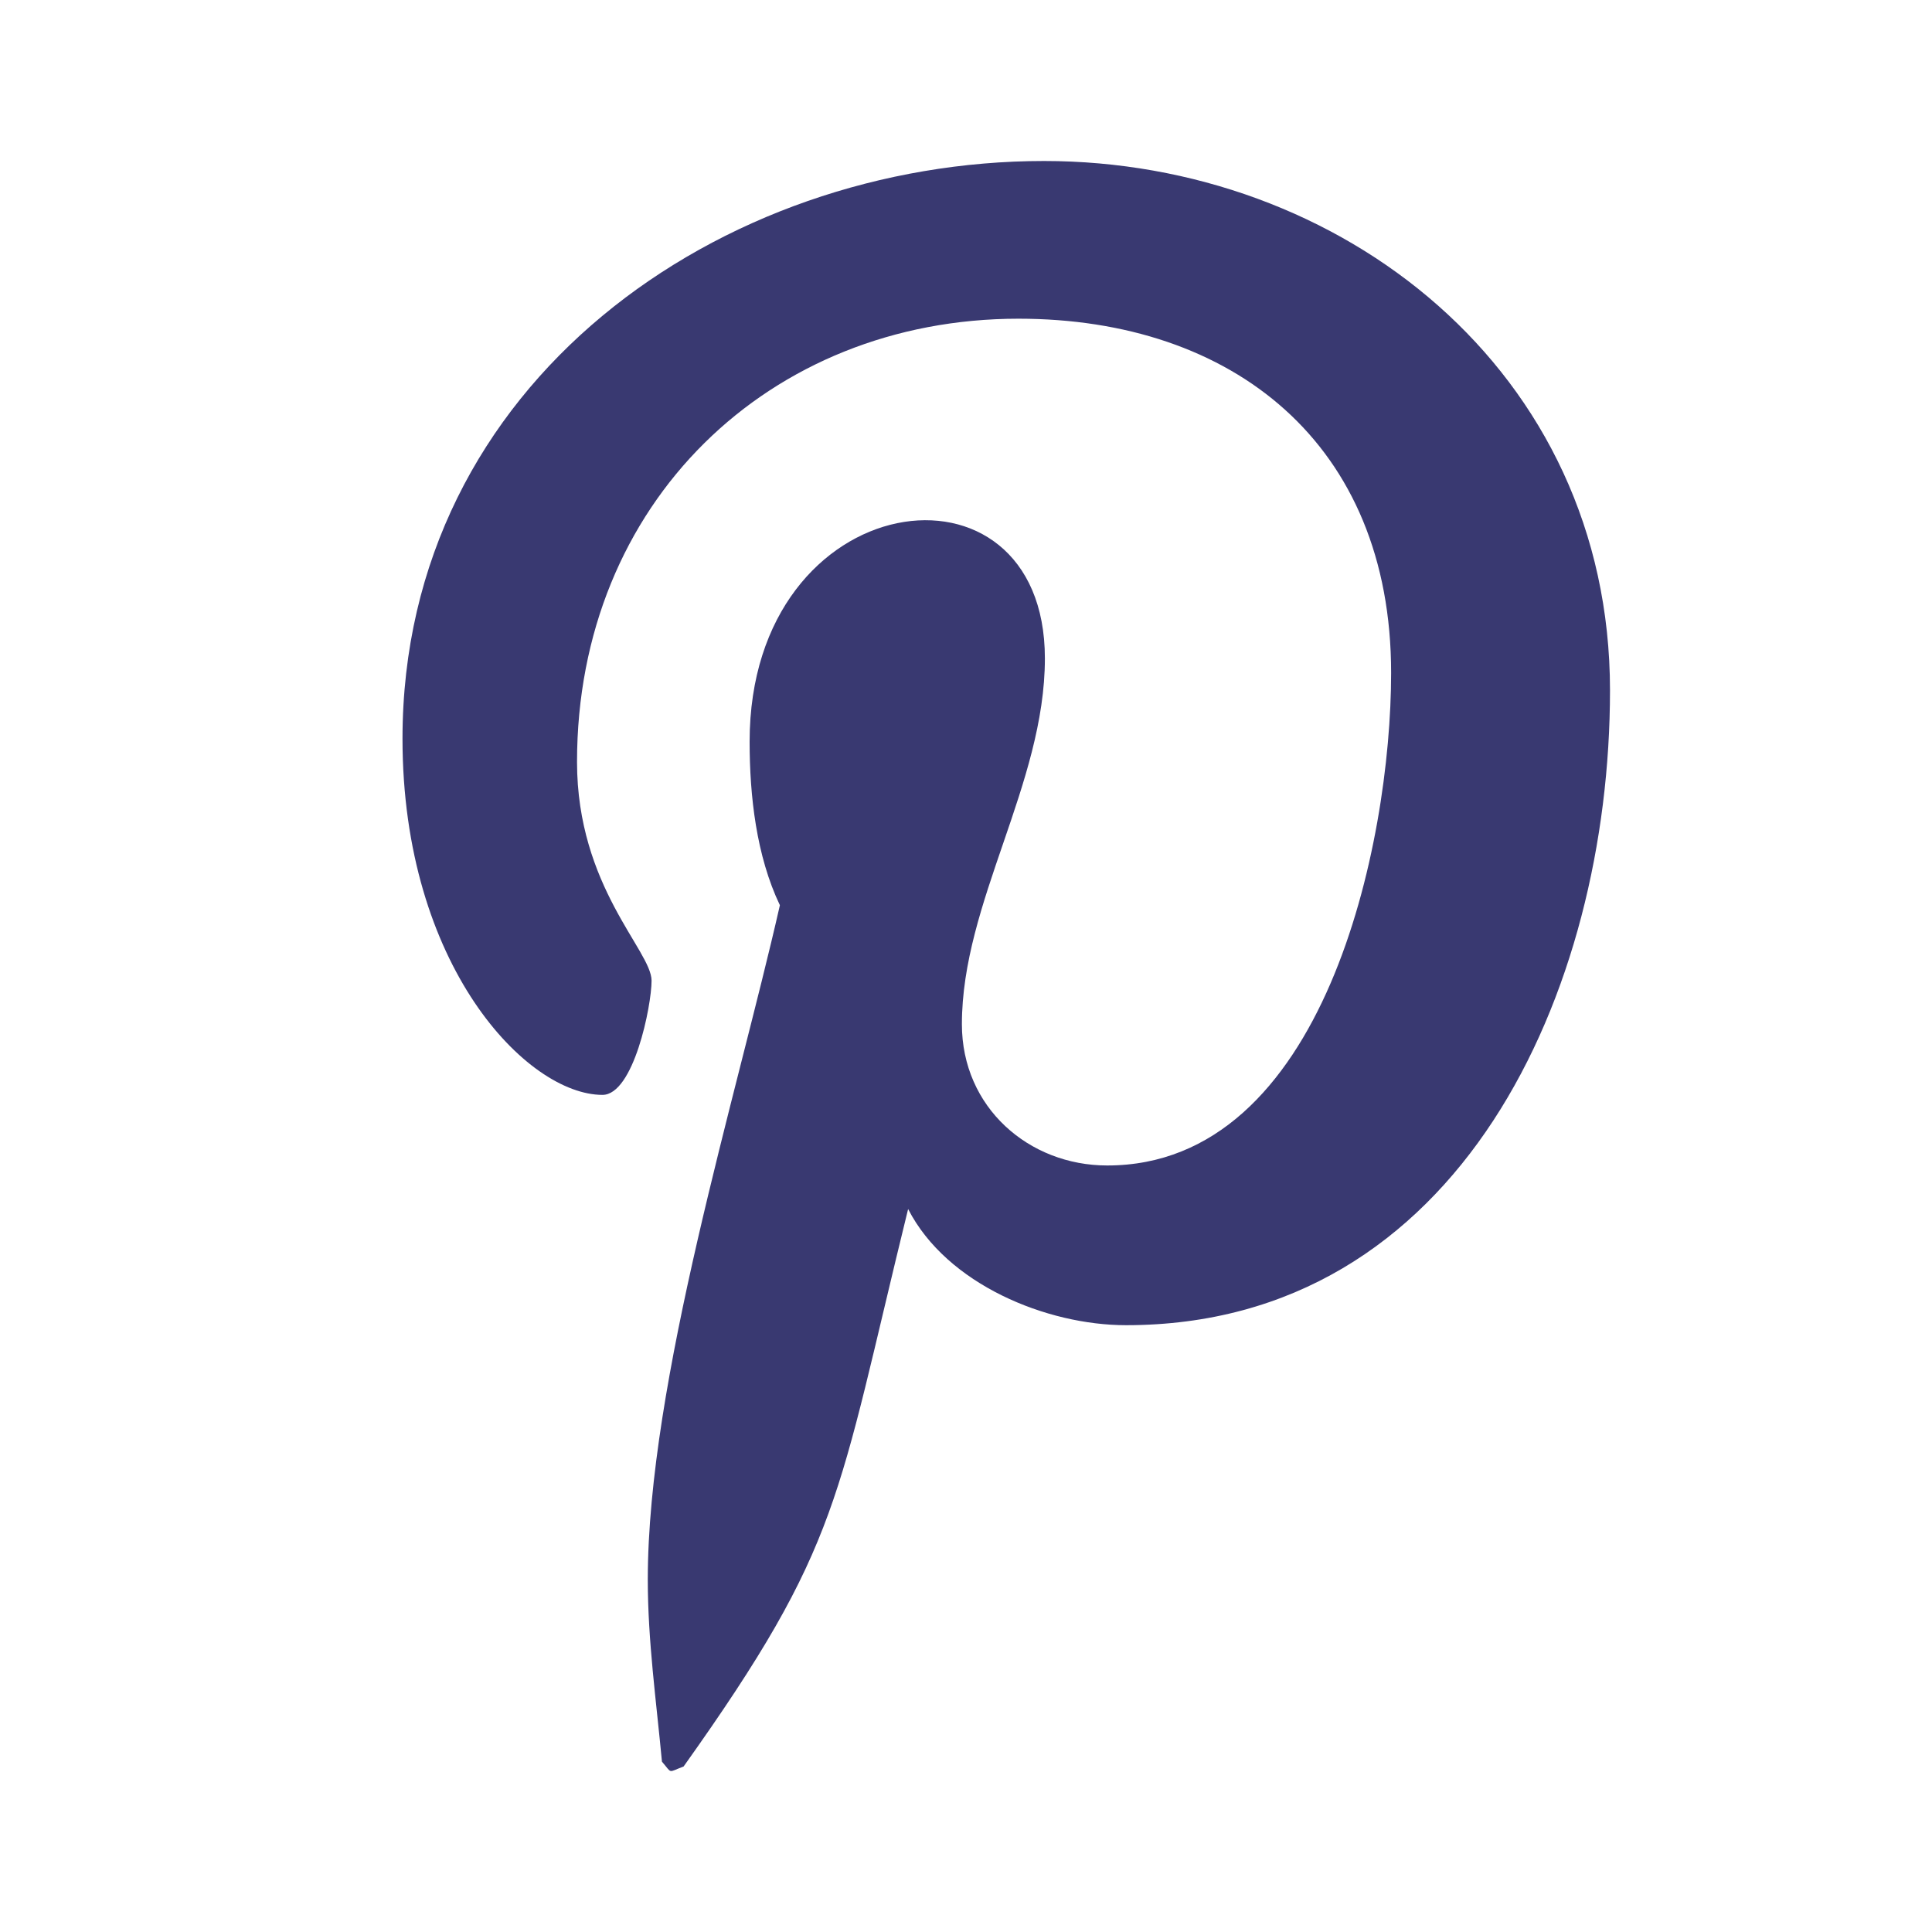 <svg width="24" height="24" viewBox="0 0 24 24" fill="none" xmlns="http://www.w3.org/2000/svg">
<path d="M12.969 2C8.961 2 5 4.741 5 9.177C5 11.998 6.547 13.601 7.484 13.601C7.871 13.601 8.094 12.495 8.094 12.182C8.094 11.809 7.168 11.016 7.168 9.465C7.168 6.244 9.559 3.959 12.652 3.959C15.312 3.959 17.281 5.51 17.281 8.359C17.281 10.487 16.449 14.478 13.754 14.478C12.781 14.478 11.949 13.757 11.949 12.723C11.949 11.208 12.98 9.742 12.98 8.179C12.98 5.526 9.312 6.007 9.312 9.213C9.312 9.886 9.395 10.631 9.688 11.245C9.148 13.625 8.047 17.171 8.047 19.623C8.047 20.381 8.152 21.126 8.223 21.884C8.355 22.036 8.289 22.02 8.492 21.944C10.461 19.179 10.391 18.638 11.281 15.019C11.762 15.957 13.004 16.462 13.988 16.462C18.137 16.462 20 12.314 20 8.576C20 4.597 16.648 2 12.969 2Z" fill="#393971"/>
</svg>
